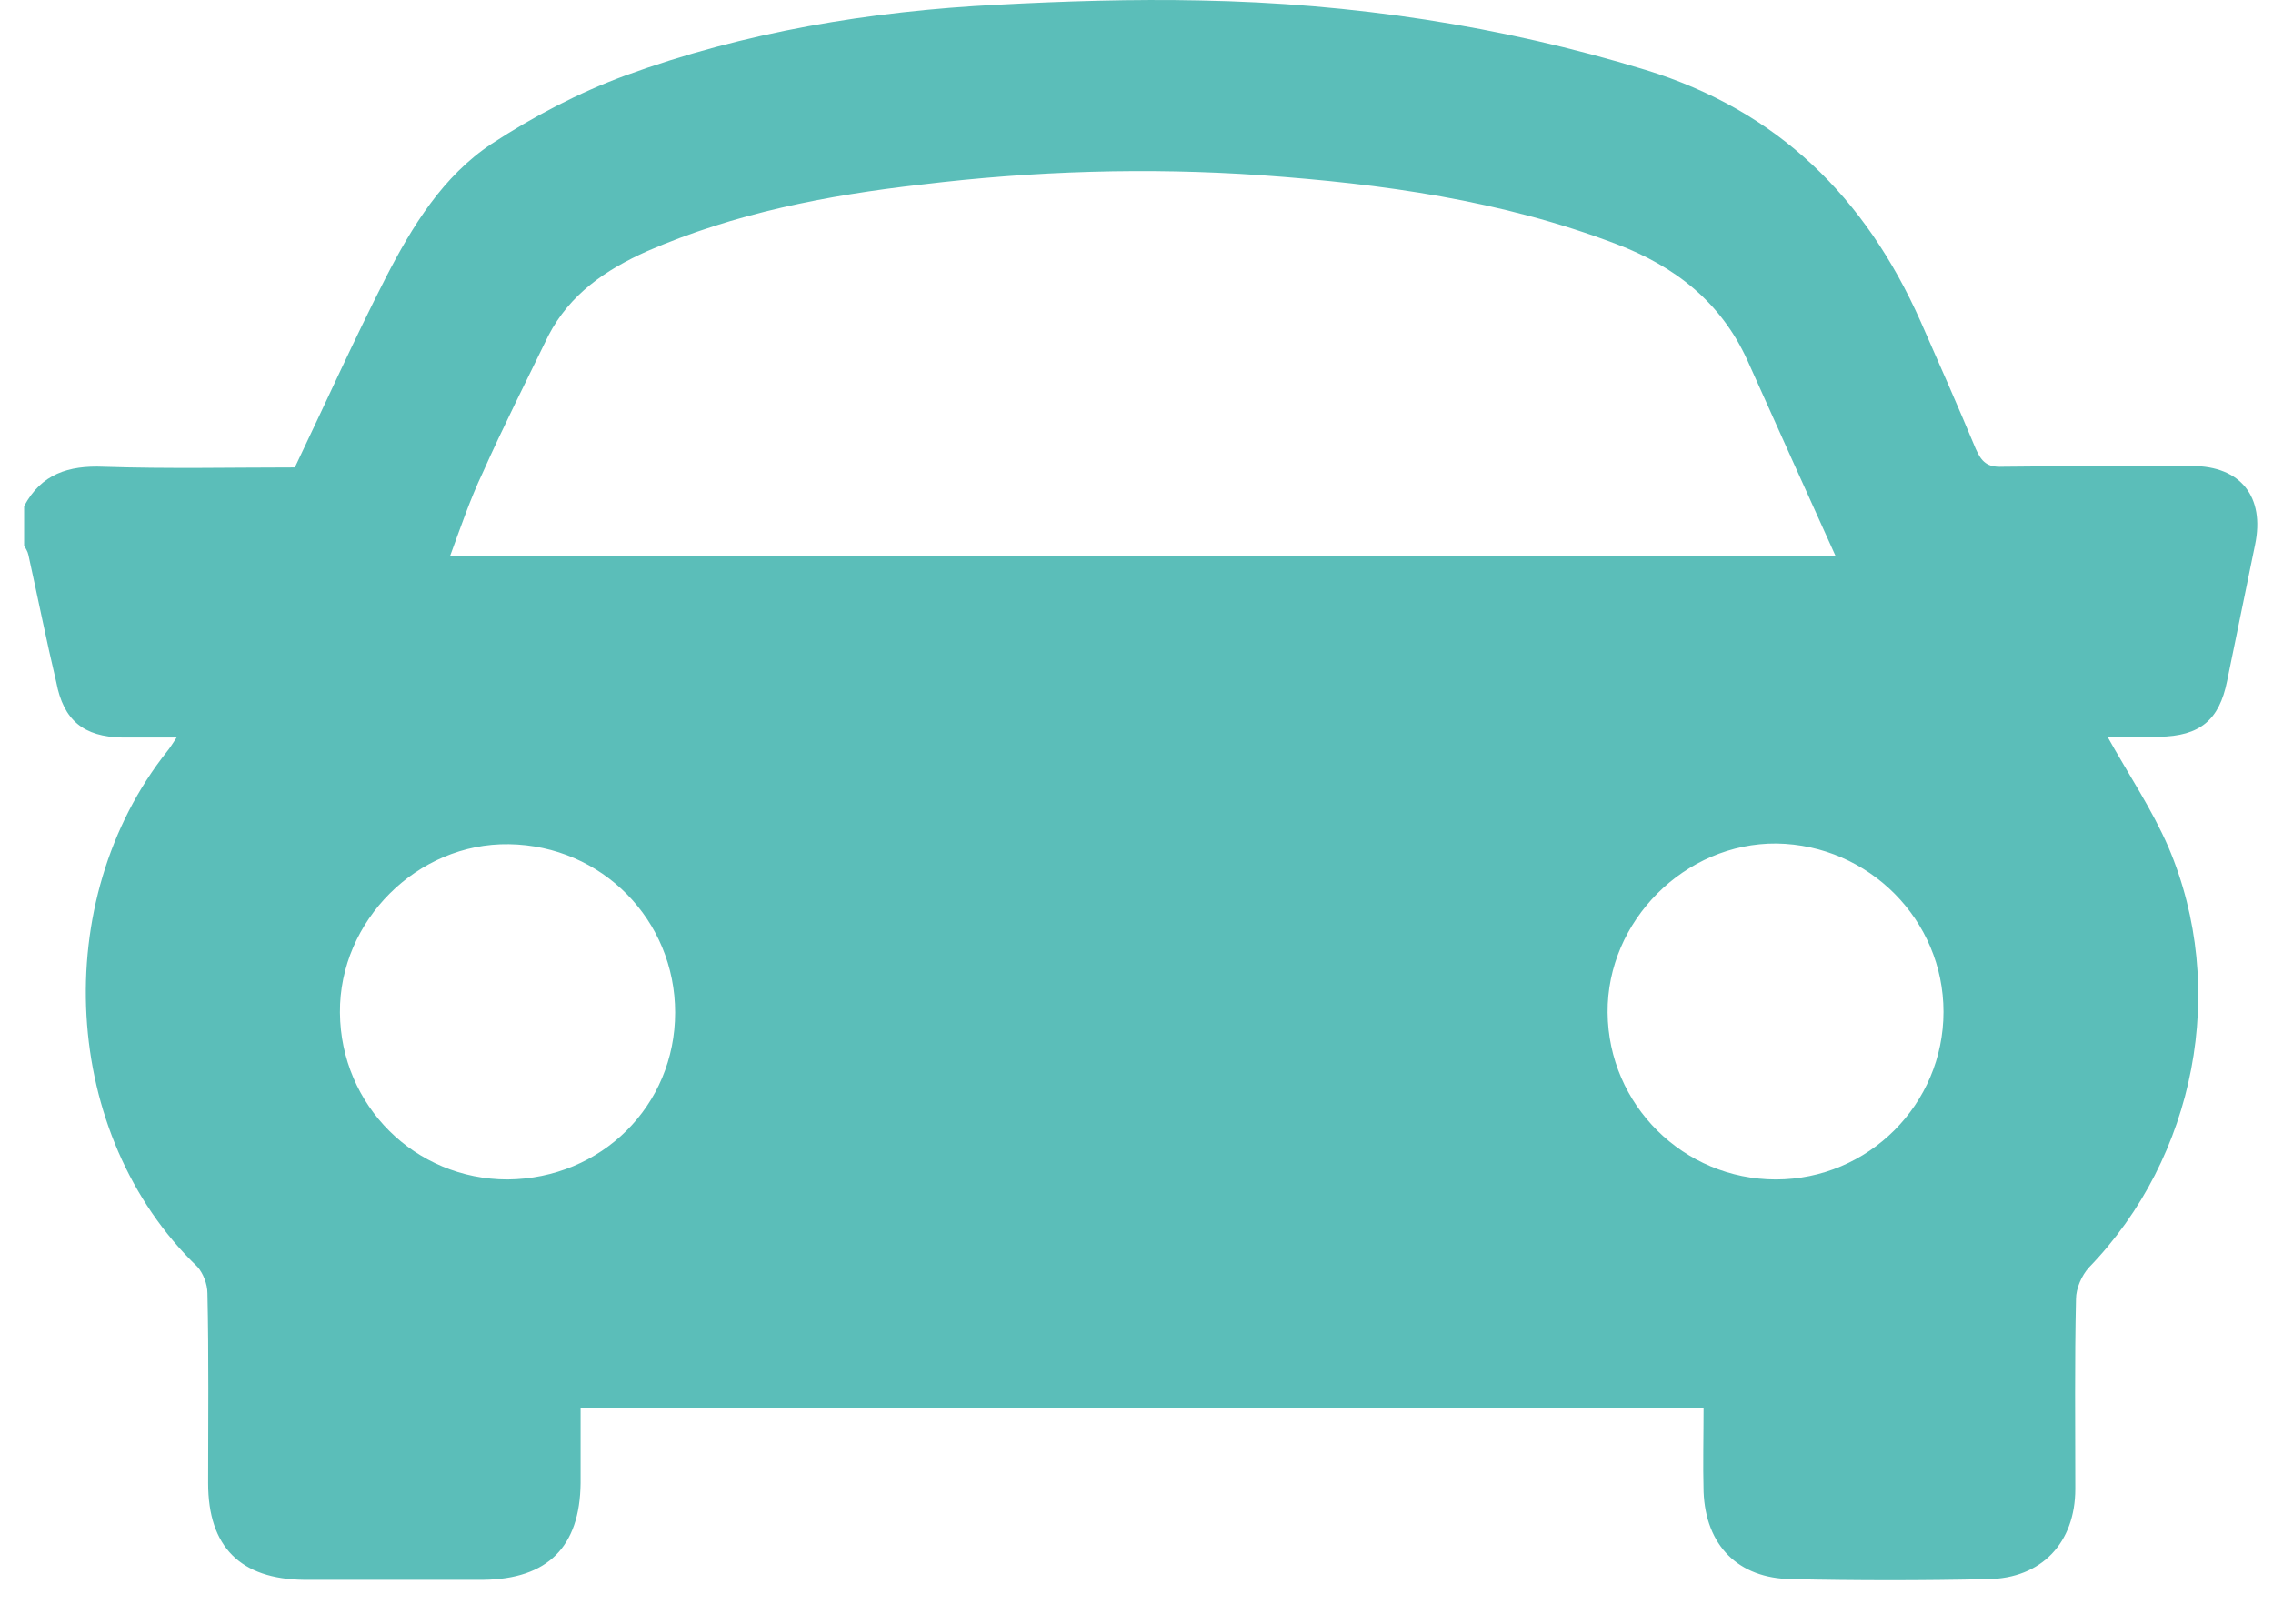 <svg width="49" height="35" viewBox="0 0 49 35" fill="none" xmlns="http://www.w3.org/2000/svg">
<path d="M0.52 10.91C0.89 10.215 1.477 10.03 2.233 10.061C3.623 10.107 5.028 10.076 6.356 10.076C7.02 8.687 7.637 7.313 8.316 5.985C8.888 4.873 9.552 3.792 10.601 3.098C11.497 2.511 12.47 2.001 13.473 1.631C16.052 0.689 18.753 0.241 21.502 0.102C22.953 0.025 24.42 -0.021 25.871 0.01C29.144 0.071 32.34 0.55 35.474 1.507C38.331 2.387 40.214 4.256 41.403 6.927C41.804 7.837 42.206 8.748 42.592 9.675C42.715 9.953 42.839 10.076 43.163 10.061C44.522 10.045 45.896 10.045 47.255 10.045C48.304 10.045 48.829 10.709 48.613 11.744C48.413 12.716 48.212 13.704 48.011 14.677C47.841 15.526 47.424 15.866 46.544 15.881C46.158 15.881 45.772 15.881 45.433 15.881C45.88 16.684 46.39 17.441 46.745 18.259C48.042 21.301 47.332 24.944 45.031 27.322C44.877 27.492 44.753 27.77 44.753 28.001C44.722 29.36 44.738 30.734 44.738 32.093C44.738 33.251 44.012 34.023 42.854 34.038C41.449 34.069 40.029 34.069 38.624 34.038C37.466 34.023 36.771 33.312 36.725 32.154C36.709 31.568 36.725 30.966 36.725 30.348C28.635 30.348 20.606 30.348 12.516 30.348C12.516 30.904 12.516 31.429 12.516 31.969C12.501 33.343 11.806 34.038 10.416 34.053C9.135 34.053 7.853 34.053 6.556 34.053C5.182 34.038 4.487 33.343 4.487 31.969C4.487 30.611 4.503 29.236 4.472 27.878C4.472 27.677 4.379 27.445 4.256 27.306C1.307 24.466 1.044 19.417 3.607 16.19C3.669 16.113 3.715 16.036 3.808 15.897C3.376 15.897 3.005 15.897 2.635 15.897C1.801 15.881 1.369 15.526 1.214 14.708C0.998 13.797 0.813 12.871 0.612 11.96C0.597 11.883 0.55 11.821 0.52 11.759C0.52 11.481 0.52 11.188 0.52 10.91ZM39.566 11.975C38.902 10.508 38.284 9.134 37.667 7.76C37.096 6.51 36.107 5.738 34.841 5.259C32.371 4.317 29.793 3.962 27.183 3.777C24.744 3.607 22.289 3.684 19.865 3.978C17.827 4.209 15.835 4.595 13.952 5.413C13.056 5.815 12.284 6.34 11.821 7.235C11.342 8.223 10.848 9.196 10.401 10.2C10.138 10.755 9.938 11.342 9.706 11.975C19.649 11.975 29.53 11.975 39.566 11.975ZM38.284 25.423C40.276 25.423 41.897 23.802 41.897 21.81C41.897 19.834 40.291 18.213 38.3 18.182C36.324 18.166 34.641 19.849 34.656 21.826C34.672 23.817 36.293 25.423 38.284 25.423ZM14.554 21.826C14.554 19.834 12.979 18.228 10.972 18.197C8.996 18.166 7.313 19.849 7.328 21.826C7.344 23.833 8.949 25.423 10.941 25.423C12.964 25.407 14.554 23.833 14.554 21.826Z" fill="#5BBEB9"/>
</svg>
